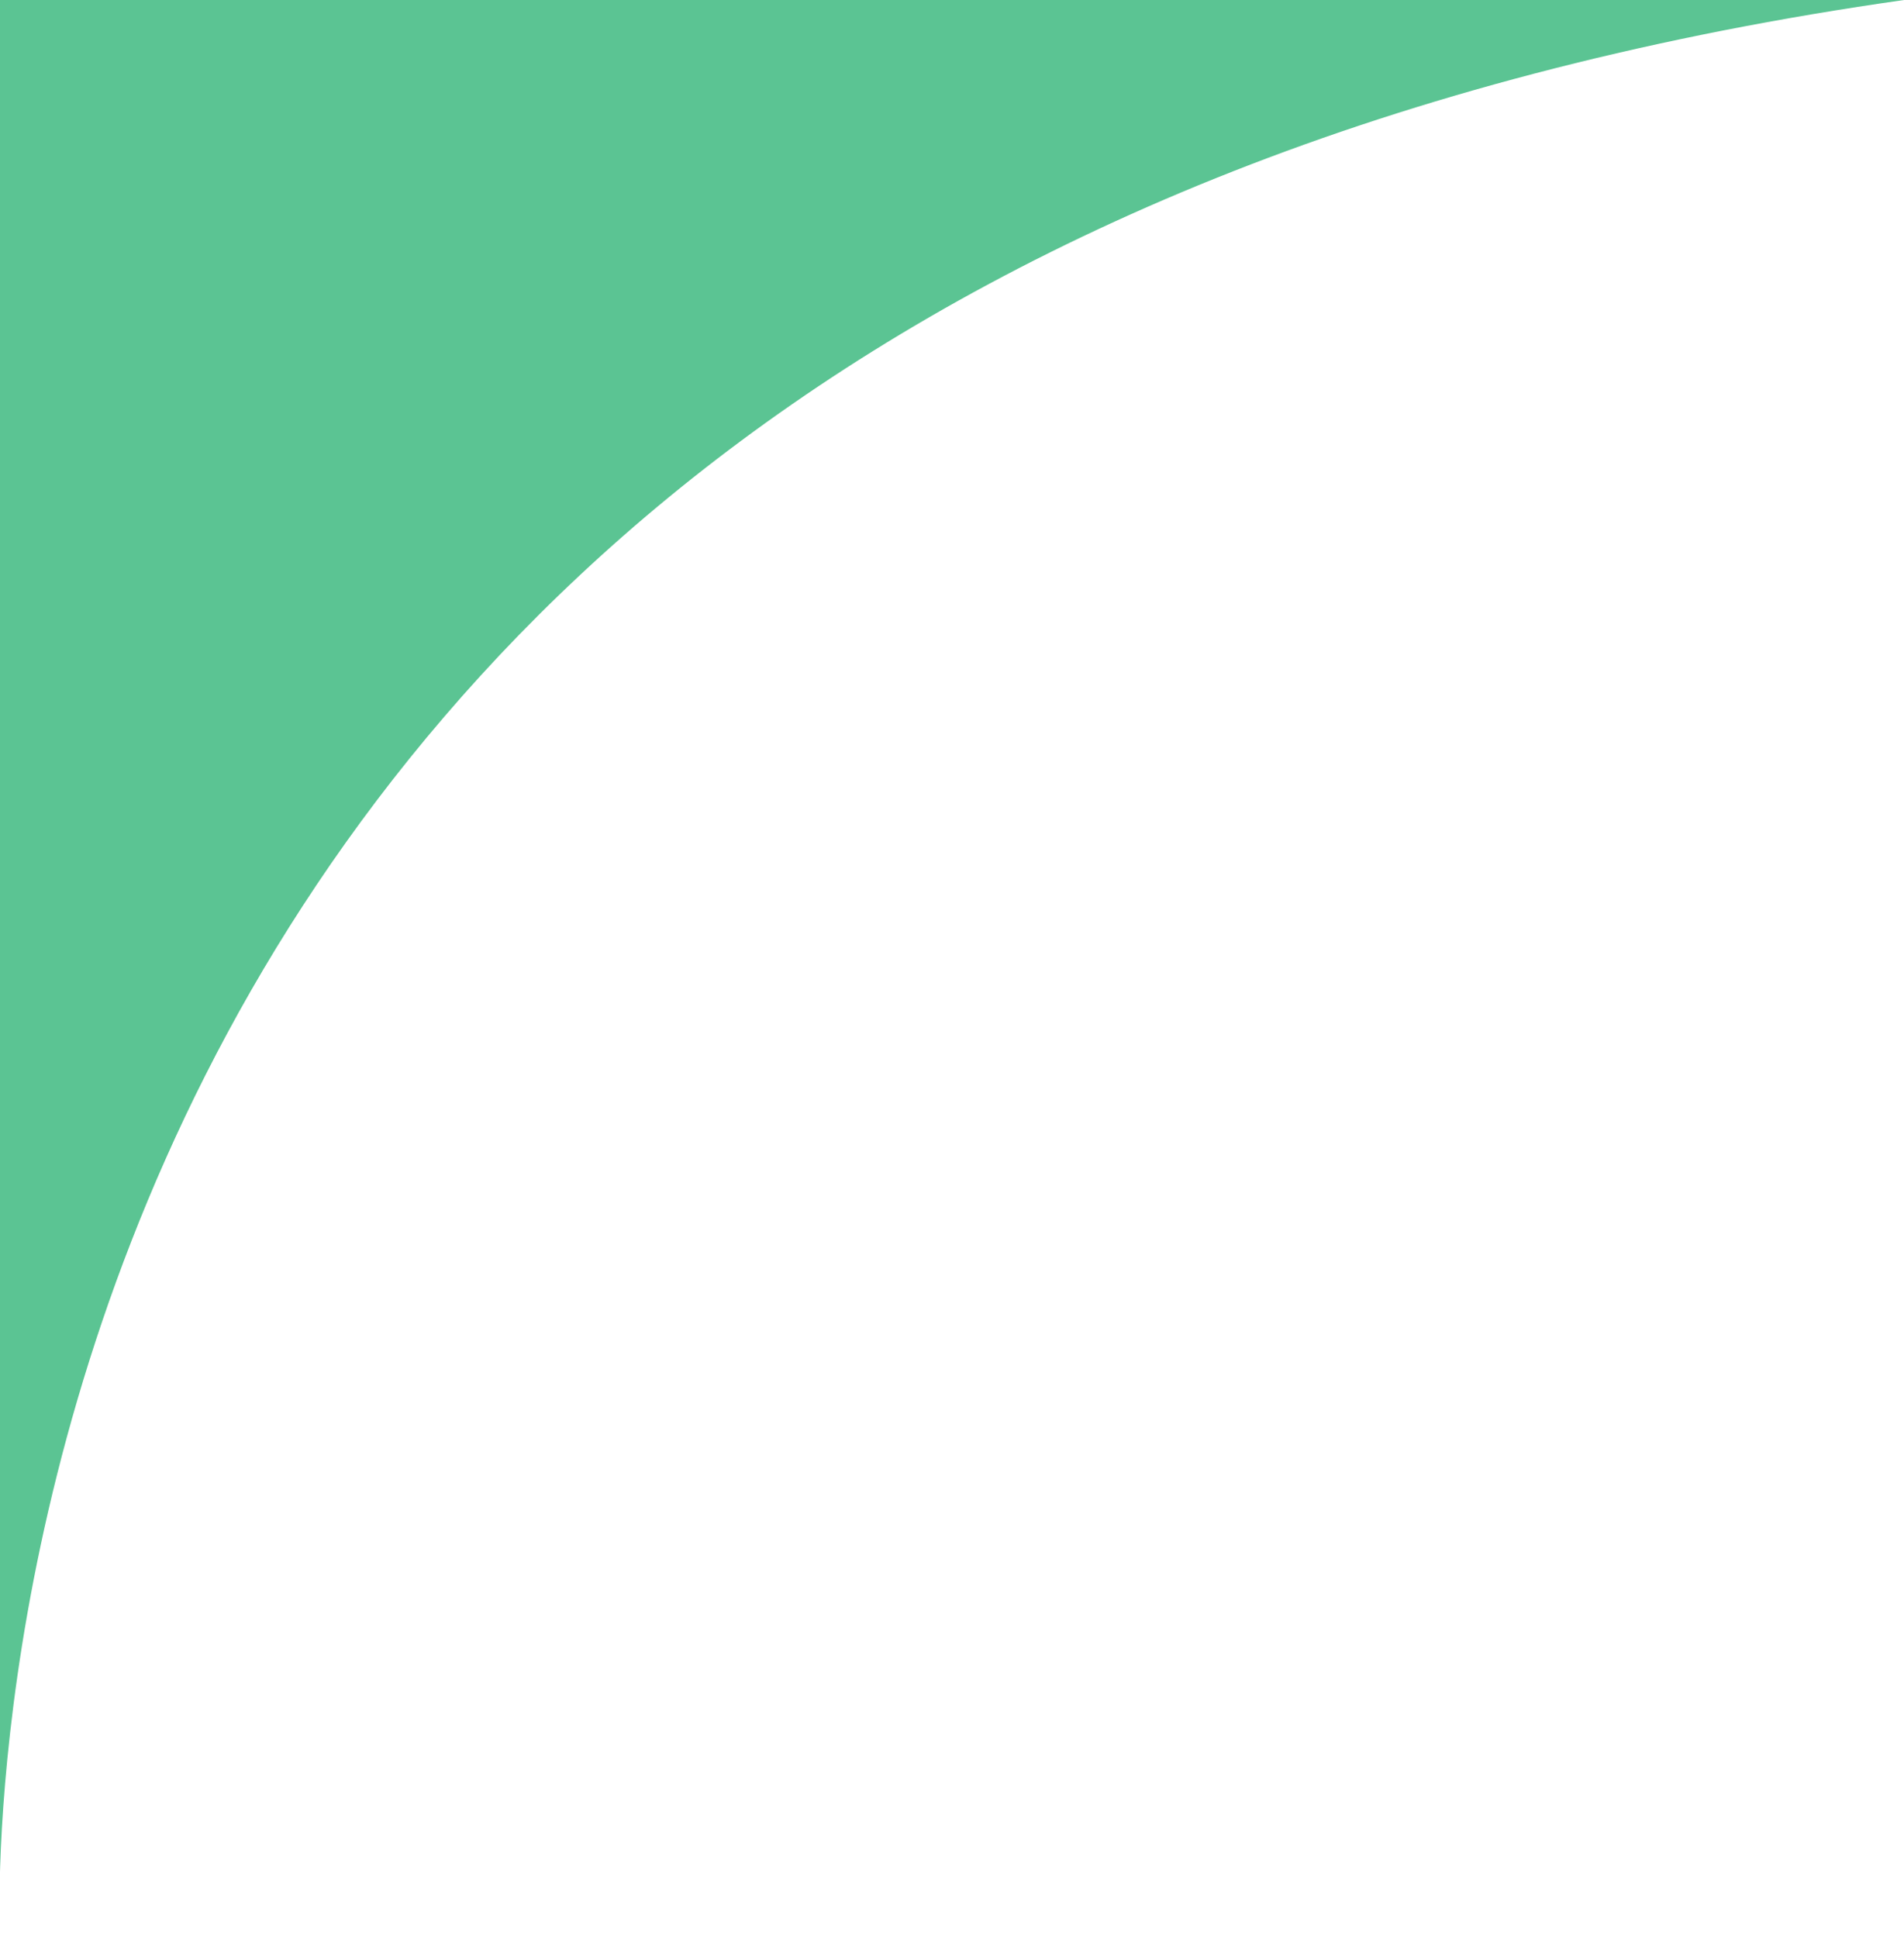 <svg xmlns="http://www.w3.org/2000/svg" viewBox="0 0 55.74 56.72"><defs><style>.cls-1{fill:#5bc493;}</style></defs><title>curve_down_filters</title><g id="Capa_2" data-name="Capa 2"><g id="Capa_1-2" data-name="Capa 1"><path class="cls-1" d="M0,56.72S-2.54,8.28,55.74,0H0Z"/></g></g></svg>